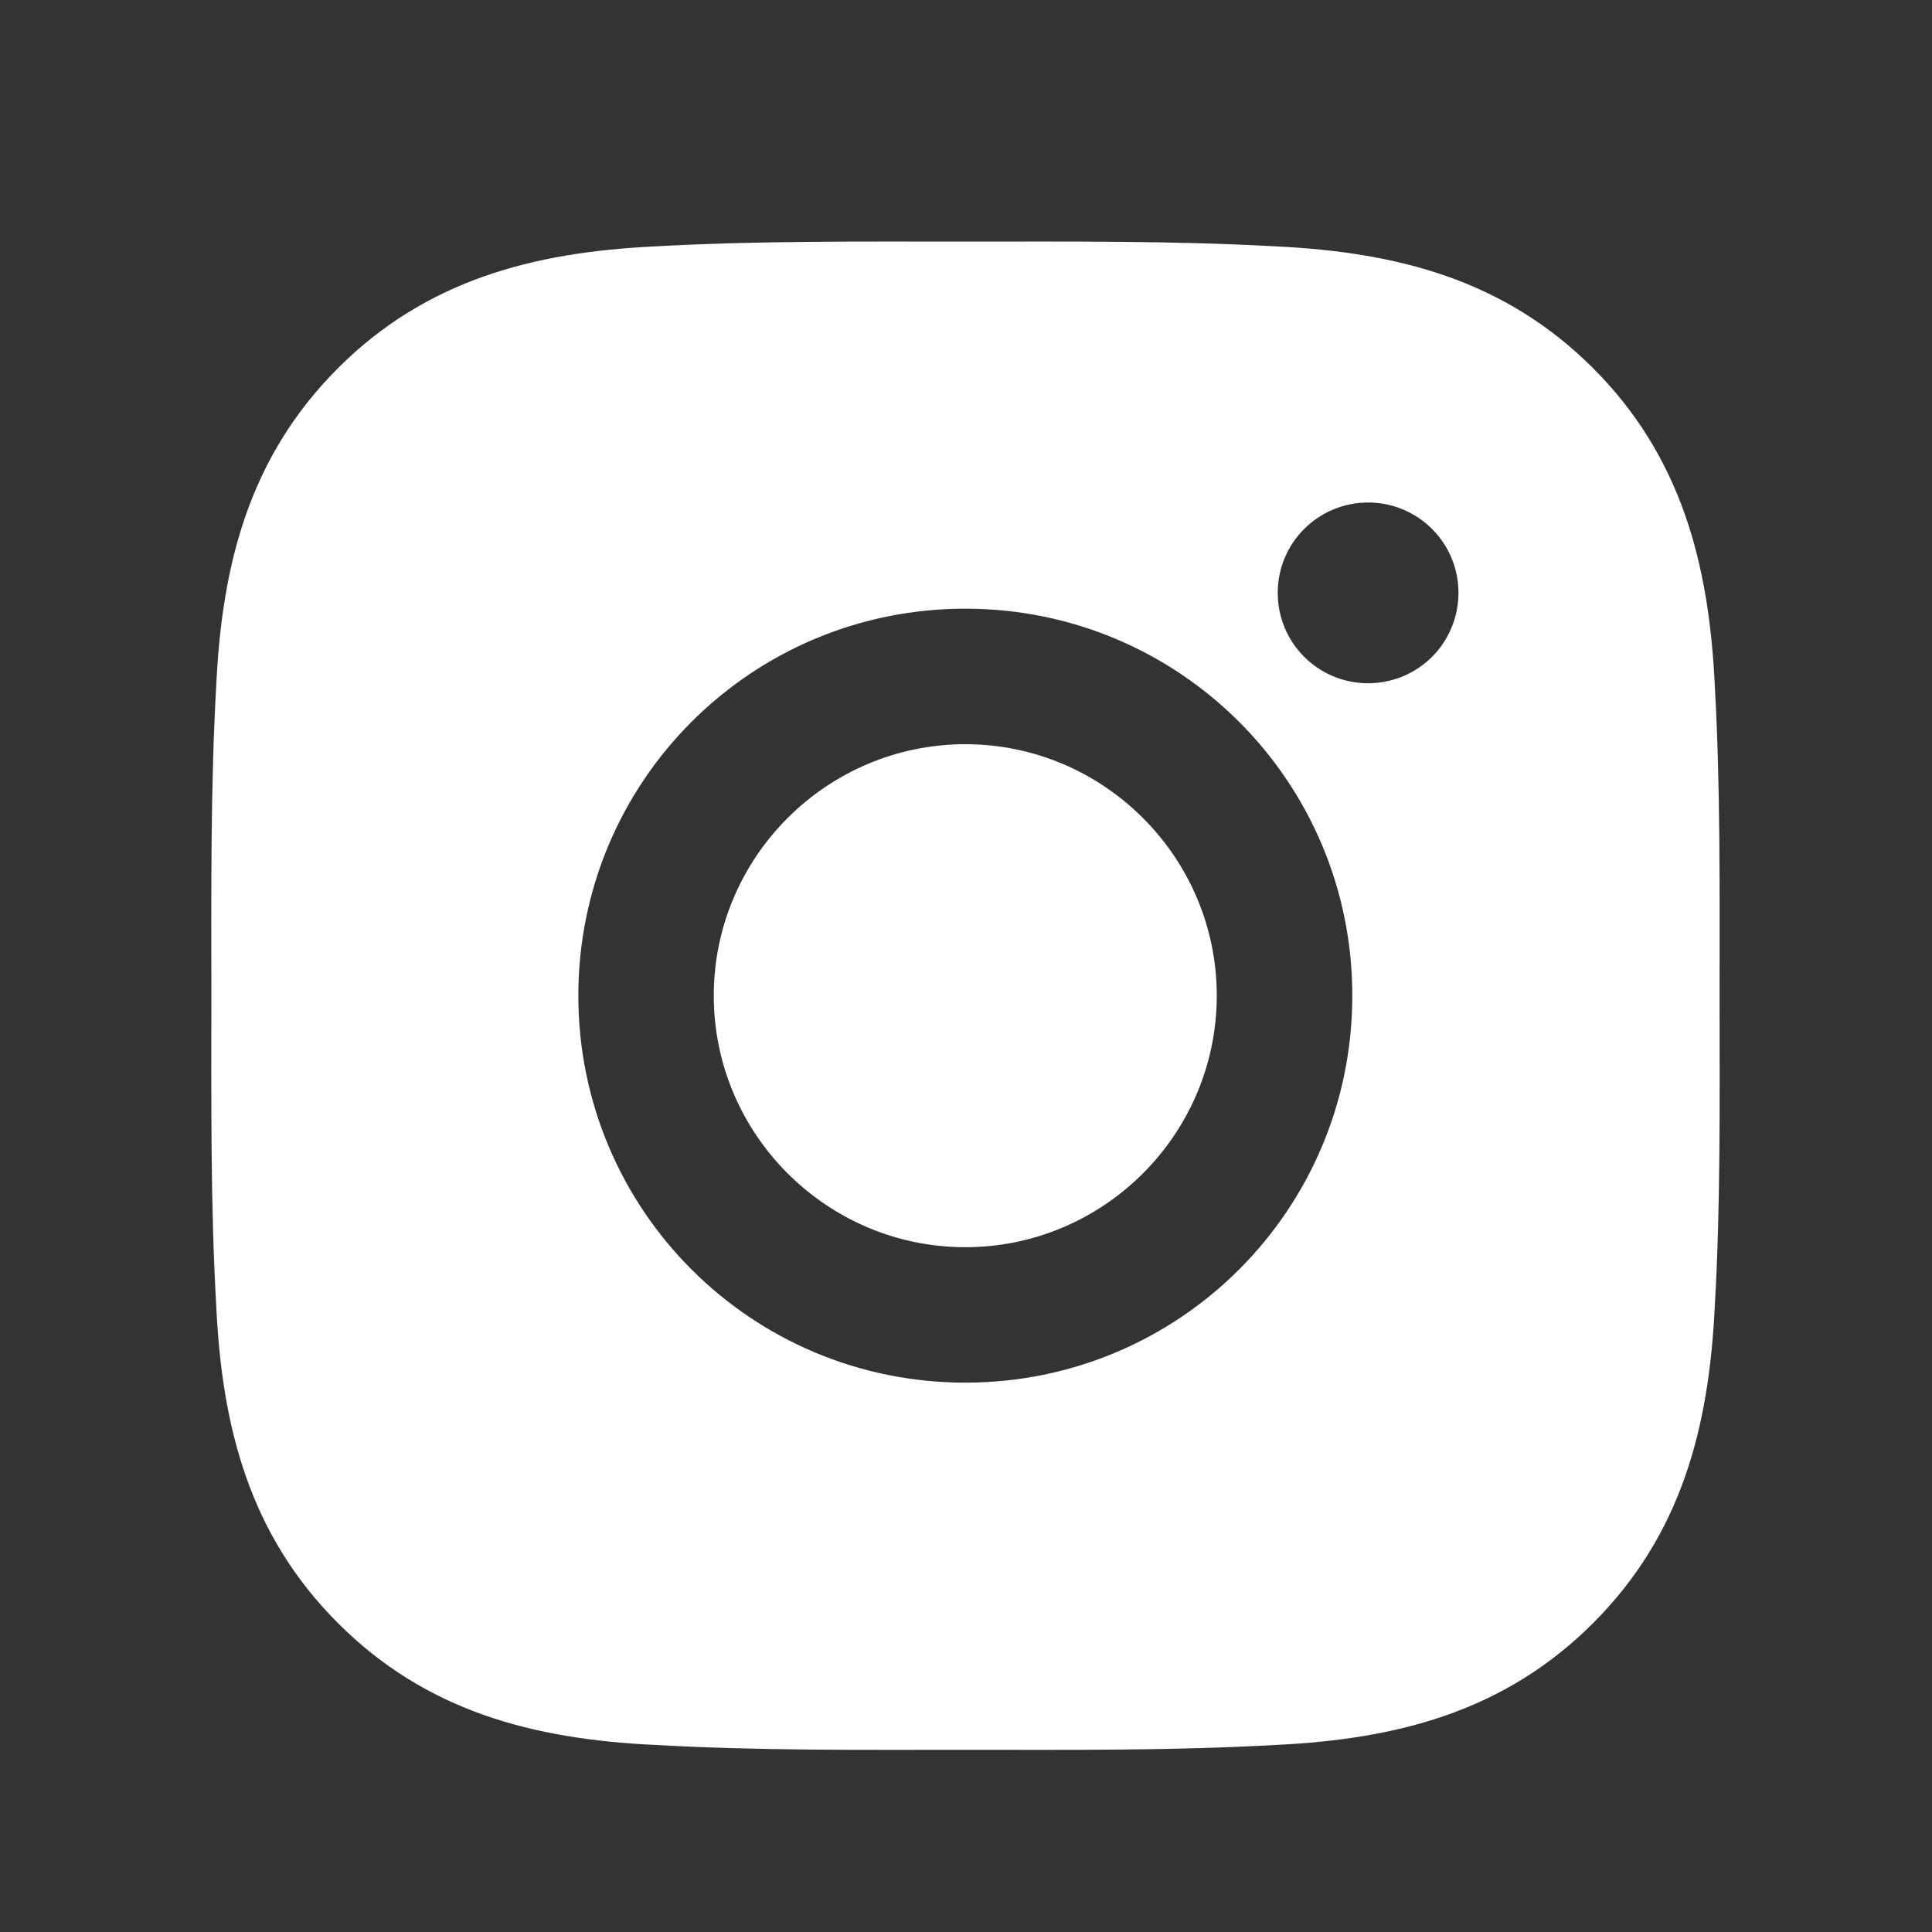 <svg width="20" height="20" viewBox="0 0 20 20" fill="none" xmlns="http://www.w3.org/2000/svg">
<rect x="0" y="0" width="20" height="20" fill="#333333" stroke="none"/>
<path d="M9.993 7.704C8.559 7.704 7.389 8.874 7.389 10.307C7.389 11.741 8.559 12.911 9.993 12.911C11.426 12.911 12.596 11.741 12.596 10.307C12.596 8.874 11.426 7.704 9.993 7.704ZM17.801 10.307C17.801 9.229 17.811 8.161 17.751 7.085C17.69 5.835 17.405 4.725 16.491 3.811C15.575 2.895 14.467 2.612 13.217 2.551C12.139 2.491 11.071 2.501 9.995 2.501C8.917 2.501 7.848 2.491 6.772 2.551C5.522 2.612 4.413 2.897 3.499 3.811C2.583 4.727 2.299 5.835 2.239 7.085C2.178 8.163 2.188 9.231 2.188 10.307C2.188 11.383 2.178 12.454 2.239 13.53C2.299 14.78 2.585 15.889 3.499 16.803C4.415 17.719 5.522 18.003 6.772 18.063C7.85 18.124 8.919 18.114 9.995 18.114C11.073 18.114 12.141 18.124 13.217 18.063C14.467 18.003 15.577 17.717 16.491 16.803C17.407 15.887 17.69 14.78 17.751 13.53C17.813 12.454 17.801 11.385 17.801 10.307V10.307ZM9.993 14.313C7.776 14.313 5.987 12.524 5.987 10.307C5.987 8.09 7.776 6.301 9.993 6.301C12.21 6.301 13.999 8.09 13.999 10.307C13.999 12.524 12.21 14.313 9.993 14.313ZM14.163 7.073C13.645 7.073 13.227 6.655 13.227 6.137C13.227 5.62 13.645 5.202 14.163 5.202C14.68 5.202 15.098 5.62 15.098 6.137C15.098 6.26 15.074 6.382 15.027 6.495C14.98 6.609 14.912 6.712 14.825 6.799C14.738 6.886 14.634 6.955 14.521 7.002C14.407 7.049 14.286 7.073 14.163 7.073V7.073Z" fill="white"/>
</svg>
